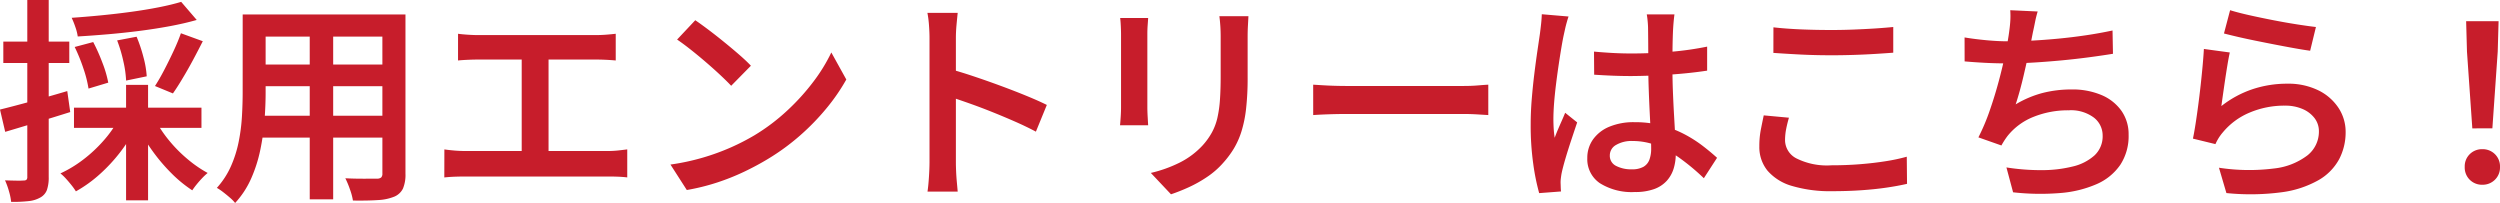 <svg xmlns="http://www.w3.org/2000/svg" width="231.172" height="18.77" viewBox="0 0 231.172 18.77">
  <path id="entry-jp" d="M17.212-16.75l1.438,1.673q-1.121.32-2.461.57t-2.794.437q-1.453.187-2.917.313t-2.83.207a4.5,4.5,0,0,0-.221-.873,8.039,8.039,0,0,0-.341-.853q1.347-.093,2.747-.23t2.743-.32q1.343-.183,2.536-.417T17.212-16.75ZM7.365-12.578l1.713-.455A17.148,17.148,0,0,1,9.937-11.1a10.419,10.419,0,0,1,.533,1.82l-1.826.548a10.807,10.807,0,0,0-.469-1.85A15.917,15.917,0,0,0,7.365-12.578Zm3.925-.607,1.8-.341a13.491,13.491,0,0,1,.636,1.9,8.786,8.786,0,0,1,.3,1.76l-1.907.394a9.785,9.785,0,0,0-.249-1.763A13.4,13.4,0,0,0,11.291-13.185Zm5.9-.662,2.021.736q-.427.847-.9,1.73T17.356-9.7q-.473.8-.907,1.416L14.79-8.968q.42-.647.863-1.5t.856-1.736Q16.922-13.087,17.188-13.847ZM7.3-6.967H19.088V-5.1H7.3Zm4.817-2.105h2.034V1.6H12.117ZM11.429-5.9l1.672.589A14.081,14.081,0,0,1,11.613-2.9,15.083,15.083,0,0,1,9.67-.8,12.064,12.064,0,0,1,7.477.772,5.917,5.917,0,0,0,7.069.2q-.247-.311-.515-.605a4.149,4.149,0,0,0-.508-.482A11.111,11.111,0,0,0,8.168-2.174a12.88,12.88,0,0,0,1.875-1.752A10.529,10.529,0,0,0,11.429-5.9Zm3.4.087A11.536,11.536,0,0,0,16.1-3.925,12.9,12.9,0,0,0,17.8-2.21,11.156,11.156,0,0,0,19.661-.928a5.6,5.6,0,0,0-.5.468q-.274.288-.515.585t-.408.552A11.953,11.953,0,0,1,16.32-.892a16.462,16.462,0,0,1-1.752-2.059,15.5,15.5,0,0,1-1.376-2.29ZM.459-6.791q1.187-.293,2.854-.749T6.679-8.5l.274,1.94q-1.54.486-3.117.962T.94-4.73Zm.307-6.286h6.1v1.98H.766Zm2.217-3.844h1.98V-.572A3.562,3.562,0,0,1,4.8.638a1.332,1.332,0,0,1-.608.7,2.7,2.7,0,0,1-1.071.334,12.99,12.99,0,0,1-1.631.074,5.43,5.43,0,0,0-.2-.977A6.907,6.907,0,0,0,.924-.246q.573.02,1.059.027a6.412,6.412,0,0,0,.666-.013A.391.391,0,0,0,2.906-.3a.361.361,0,0,0,.077-.273Zm21.147,1.339H36.59v2.047H24.129Zm0,4.626H36.611v2.007H24.129Zm-.06,4.733H36.678V-4.2H24.07ZM22.9-15.582h2.121v7.213q0,1.174-.1,2.541a21.688,21.688,0,0,1-.39,2.755,13.1,13.1,0,0,1-.847,2.655A8.252,8.252,0,0,1,22.2,1.848a3.363,3.363,0,0,0-.475-.488q-.315-.274-.642-.525A4.854,4.854,0,0,0,20.512.45a7.543,7.543,0,0,0,1.306-2.01,10.862,10.862,0,0,0,.713-2.26,16.861,16.861,0,0,0,.3-2.337q.067-1.167.067-2.227Zm12.917,0h2.135V-.865a3.3,3.3,0,0,1-.23,1.376,1.556,1.556,0,0,1-.8.749,4.606,4.606,0,0,1-1.511.318q-.93.064-2.317.044a5.623,5.623,0,0,0-.274-1.03,8.582,8.582,0,0,0-.428-1.03Q33-.406,33.6-.4t1.059,0l.646,0a.619.619,0,0,0,.4-.11.5.5,0,0,0,.113-.376Zm-6.718.81h2.168V1.508H29.1Zm13.715.974q.4.053.93.087t.9.033H55.567q.46,0,.94-.037t.888-.084v2.469q-.427-.04-.911-.063t-.917-.023H44.647q-.368,0-.908.023t-.927.063ZM48.7-1.647V-12.414h2.483V-1.647Zm-7.15-1.459q.467.067.964.107t.944.04h13.2a8.828,8.828,0,0,0,.968-.05q.454-.05.834-.1V-.517q-.42-.053-.944-.07T56.653-.6h-13.2q-.434,0-.928.017t-.981.07Zm23.2-11.946q.527.36,1.227.887t1.44,1.13q.74.6,1.4,1.174t1.077,1.017L68.07-8.99q-.387-.413-1-.987t-1.33-1.19q-.717-.617-1.417-1.17t-1.253-.927ZM62.456-1.706a21.016,21.016,0,0,0,3.021-.649A21.01,21.01,0,0,0,68.063-3.3a20.742,20.742,0,0,0,2.15-1.106A18.266,18.266,0,0,0,73.255-6.7a20.4,20.4,0,0,0,2.422-2.675,15.534,15.534,0,0,0,1.654-2.695l1.385,2.5A17.951,17.951,0,0,1,76.9-6.929a21.6,21.6,0,0,1-2.439,2.517,20.637,20.637,0,0,1-2.952,2.164q-1.007.613-2.193,1.183A21.206,21.206,0,0,1,66.791-.052a19.9,19.9,0,0,1-2.824.7Zm23.954-.169V-13.407q0-.507-.047-1.162a9.6,9.6,0,0,0-.147-1.161h2.8q-.053.5-.11,1.124t-.057,1.2v3.789q0,1.186,0,2.4t0,2.311v3.03q0,.293.02.777t.067.992q.047.508.08.9h-2.79q.08-.554.13-1.319T86.409-1.875Zm1.914-8.656q.993.273,2.217.683t2.477.873q1.254.463,2.367.92t1.873.836L96.247-4.748q-.847-.453-1.883-.91t-2.112-.889q-1.076-.433-2.092-.793t-1.836-.627ZM115.9-15.423q-.02.4-.047.878t-.027,1.051v3.753a24.905,24.905,0,0,1-.144,2.875,11.278,11.278,0,0,1-.431,2.11,7.366,7.366,0,0,1-.707,1.584,8.705,8.705,0,0,1-.98,1.31,7.593,7.593,0,0,1-1.5,1.31,11.735,11.735,0,0,1-1.717.96,17.2,17.2,0,0,1-1.607.637L106.875-.931a12.164,12.164,0,0,0,2.677-.96,7.386,7.386,0,0,0,2.13-1.606,6.385,6.385,0,0,0,.847-1.189,5.308,5.308,0,0,0,.5-1.335,10.848,10.848,0,0,0,.237-1.675q.067-.942.067-2.186v-3.612q0-.574-.033-1.051t-.087-.878Zm-9.273.167q-.02.327-.047.693t-.027.808v6.734q0,.38.027.864t.047.818h-2.6q.027-.267.06-.758t.033-.937v-6.721q0-.273-.02-.724t-.06-.777Zm15.26,6.164.875.053q.528.033,1.115.05t1.107.017h10.8q.72,0,1.317-.05t.978-.07v2.81l-.991-.06q-.651-.04-1.3-.04H124.989q-.84,0-1.7.03t-1.4.07Zm25.967-3.059q.867.08,1.724.127t1.757.047q1.82,0,3.63-.157a28.7,28.7,0,0,0,3.351-.477v2.221q-1.58.24-3.384.363t-3.6.137q-.88,0-1.731-.033t-1.731-.093Zm7.439-3.438q-.04.293-.07.62t-.05.647q-.02.333-.037.883t-.023,1.21q-.007.66-.007,1.348,0,1.309.047,2.483t.107,2.2q.06,1.026.107,1.9t.047,1.609a4.552,4.552,0,0,1-.2,1.372,2.992,2.992,0,0,1-.641,1.124,2.9,2.9,0,0,1-1.165.757,5.14,5.14,0,0,1-1.785.27A5.541,5.541,0,0,1,148.4.019a2.673,2.673,0,0,1-1.165-2.326,2.917,2.917,0,0,1,.527-1.719,3.469,3.469,0,0,1,1.5-1.174,5.813,5.813,0,0,1,2.328-.424,9.8,9.8,0,0,1,2.509.3,9.975,9.975,0,0,1,2.078.794,11.691,11.691,0,0,1,1.7,1.074q.757.58,1.356,1.126L158.012-.443a20.666,20.666,0,0,0-2.188-1.831,9.777,9.777,0,0,0-2.157-1.19,6.183,6.183,0,0,0-2.255-.42,2.825,2.825,0,0,0-1.513.362,1.1,1.1,0,0,0-.582.974,1.033,1.033,0,0,0,.579.967,3.016,3.016,0,0,0,1.456.316,2.12,2.12,0,0,0,1.07-.23,1.259,1.259,0,0,0,.555-.659,2.922,2.922,0,0,0,.163-1.035q0-.52-.04-1.386t-.093-1.919q-.053-1.053-.093-2.183t-.04-2.191q0-1.108-.007-2.031t-.014-1.39q0-.24-.033-.623t-.087-.677Zm-9.792.194q-.067.187-.16.515t-.164.648q-.07.321-.11.5-.1.452-.223,1.181t-.256,1.62q-.133.89-.247,1.813t-.18,1.76Q144.1-6.52,144.1-5.9q0,.409.026.85t.093.87q.14-.386.309-.781t.342-.784q.173-.388.319-.748l1.11.89q-.267.788-.56,1.672t-.527,1.677q-.233.794-.347,1.327-.04.2-.073.474a2.93,2.93,0,0,0-.027.447q.007.153.013.374t.027.414l-2.021.154a20.52,20.52,0,0,1-.547-2.7A25.581,25.581,0,0,1,142-5.438q0-1.12.1-2.34t.243-2.37q.143-1.15.283-2.1t.227-1.546q.053-.4.107-.889t.067-.923Zm18.945,1q1.1.127,2.474.187t2.928.06q.98,0,2-.04t1.978-.1q.954-.063,1.7-.137v2.375q-.687.053-1.654.113t-2.015.093q-1.048.033-2,.033-1.547,0-2.878-.067t-2.537-.153Zm1.434,8.357q-.16.546-.26,1.062a5.442,5.442,0,0,0-.1,1.036,1.914,1.914,0,0,0,1.032,1.654,6.294,6.294,0,0,0,3.256.649q1.366,0,2.633-.1t2.377-.277a17.145,17.145,0,0,0,1.958-.417L176.8.077q-.828.193-1.9.35T172.566.67q-1.26.087-2.673.087a12.374,12.374,0,0,1-3.716-.481,4.7,4.7,0,0,1-2.271-1.408,3.452,3.452,0,0,1-.763-2.268,7.981,7.981,0,0,1,.143-1.564q.143-.717.263-1.29Zm23-9.822q-.147.488-.244.982t-.2.955q-.093.48-.223,1.126t-.293,1.375q-.163.729-.336,1.474t-.363,1.431q-.19.686-.376,1.246a9.634,9.634,0,0,1,2.5-1.057A10.683,10.683,0,0,1,192-8.65a6.869,6.869,0,0,1,2.8.524,4.288,4.288,0,0,1,1.835,1.464,3.759,3.759,0,0,1,.654,2.2,4.855,4.855,0,0,1-.767,2.778A5.12,5.12,0,0,1,194.34.1a10.409,10.409,0,0,1-3.378.827,22.575,22.575,0,0,1-4.355-.067l-.616-2.3a20.4,20.4,0,0,0,3.262.251,11.81,11.81,0,0,0,2.859-.335,4.572,4.572,0,0,0,2.023-1.028,2.409,2.409,0,0,0,.753-1.848,2.084,2.084,0,0,0-.8-1.64,3.532,3.532,0,0,0-2.346-.682,8.509,8.509,0,0,0-3.232.6A5.82,5.82,0,0,0,186.1-4.357q-.16.213-.293.417t-.28.47L183.4-4.22a19.207,19.207,0,0,0,1.047-2.48q.48-1.38.853-2.783t.617-2.61q.243-1.207.337-1.967.08-.594.1-1.022a7.116,7.116,0,0,0-.01-.895Zm-6.76,2.4q.915.154,2.015.257t2.027.1q.96,0,2.12-.06t2.44-.18q1.28-.12,2.573-.31t2.507-.45l.04,2.154q-.986.16-2.209.323t-2.536.287q-1.313.123-2.581.2t-2.334.08q-1.114,0-2.139-.053t-1.918-.133Zm24.554-2.519q.7.22,1.768.46t2.238.467q1.17.227,2.22.39t1.71.237l-.535,2.195q-.594-.08-1.431-.23t-1.781-.333q-.944-.183-1.86-.37t-1.67-.363q-.753-.177-1.227-.3Zm-.028,3.91q-.1.439-.21,1.1t-.217,1.381q-.107.719-.2,1.375t-.153,1.1a9.572,9.572,0,0,1,2.908-1.57,10.121,10.121,0,0,1,3.16-.5,6.331,6.331,0,0,1,2.906.617,4.689,4.689,0,0,1,1.864,1.631,4.019,4.019,0,0,1,.653,2.221,5.366,5.366,0,0,1-.593,2.5,4.956,4.956,0,0,1-1.9,1.941A9.369,9.369,0,0,1,211.459.853a21.9,21.9,0,0,1-5.127.077l-.689-2.342a18.365,18.365,0,0,0,5.1.068,6.173,6.173,0,0,0,3.1-1.225,2.8,2.8,0,0,0,1.043-2.2A1.989,1.989,0,0,0,214.482-6a2.738,2.738,0,0,0-1.112-.845,4.012,4.012,0,0,0-1.624-.309,8.216,8.216,0,0,0-3.256.639,6.424,6.424,0,0,0-2.471,1.811,4.629,4.629,0,0,0-.417.564,4.662,4.662,0,0,0-.284.544l-2.08-.508q.12-.58.243-1.37t.243-1.7q.12-.907.223-1.833t.183-1.807q.08-.88.12-1.581Zm22.425,7.018-.494-7.1L228.5-14.96h3l-.08,2.805-.495,7.1ZM230,.161A1.594,1.594,0,0,1,228.834-.3a1.593,1.593,0,0,1-.465-1.186,1.58,1.58,0,0,1,.471-1.186A1.6,1.6,0,0,1,230-3.127a1.6,1.6,0,0,1,1.16.458,1.58,1.58,0,0,1,.471,1.186A1.581,1.581,0,0,1,231.16-.3,1.6,1.6,0,0,1,230,.161Z" transform="translate(-0.459 16.922)" fill="#c71d2b"/>
</svg>
